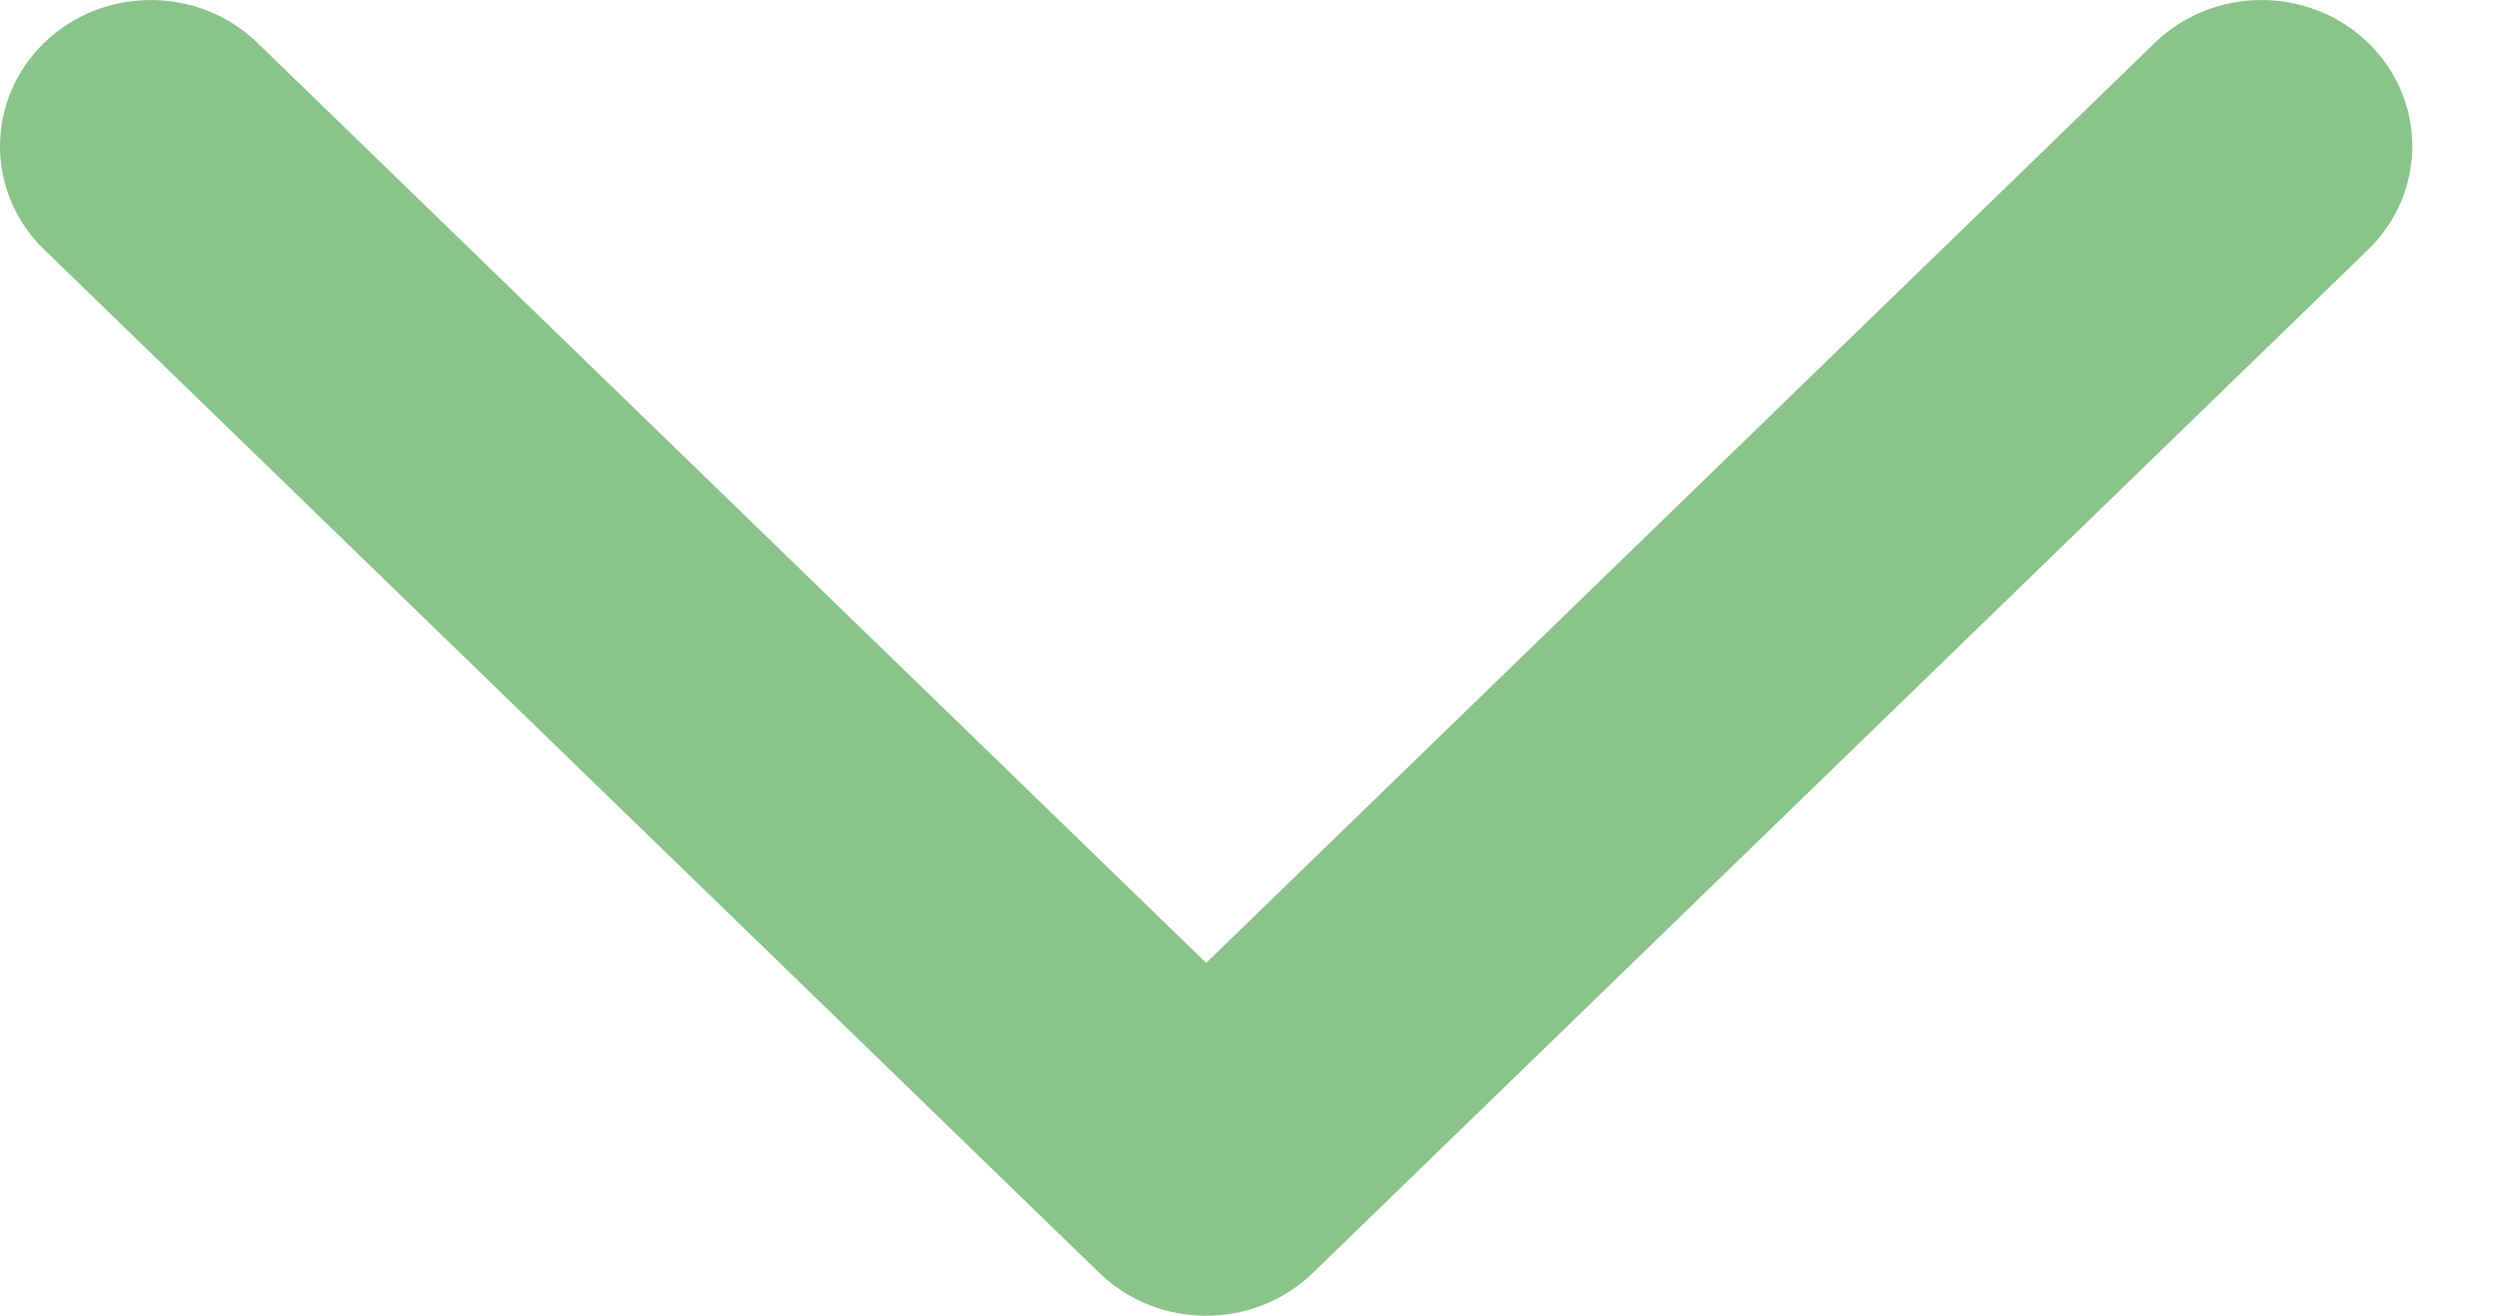 <svg width="19" height="10" viewBox="0 0 19 10" fill="none" xmlns="http://www.w3.org/2000/svg">
<path fill-rule="evenodd" clip-rule="evenodd" d="M0.336 0.325C0.783 -0.108 1.509 -0.108 1.956 0.325L9.167 7.318L16.377 0.325C16.825 -0.108 17.55 -0.108 17.998 0.325C18.445 0.759 18.445 1.463 17.998 1.897L9.977 9.675C9.529 10.108 8.804 10.108 8.356 9.675L0.336 1.897C-0.112 1.463 -0.112 0.759 0.336 0.325Z" fill="#8BC48A"/>
</svg>
